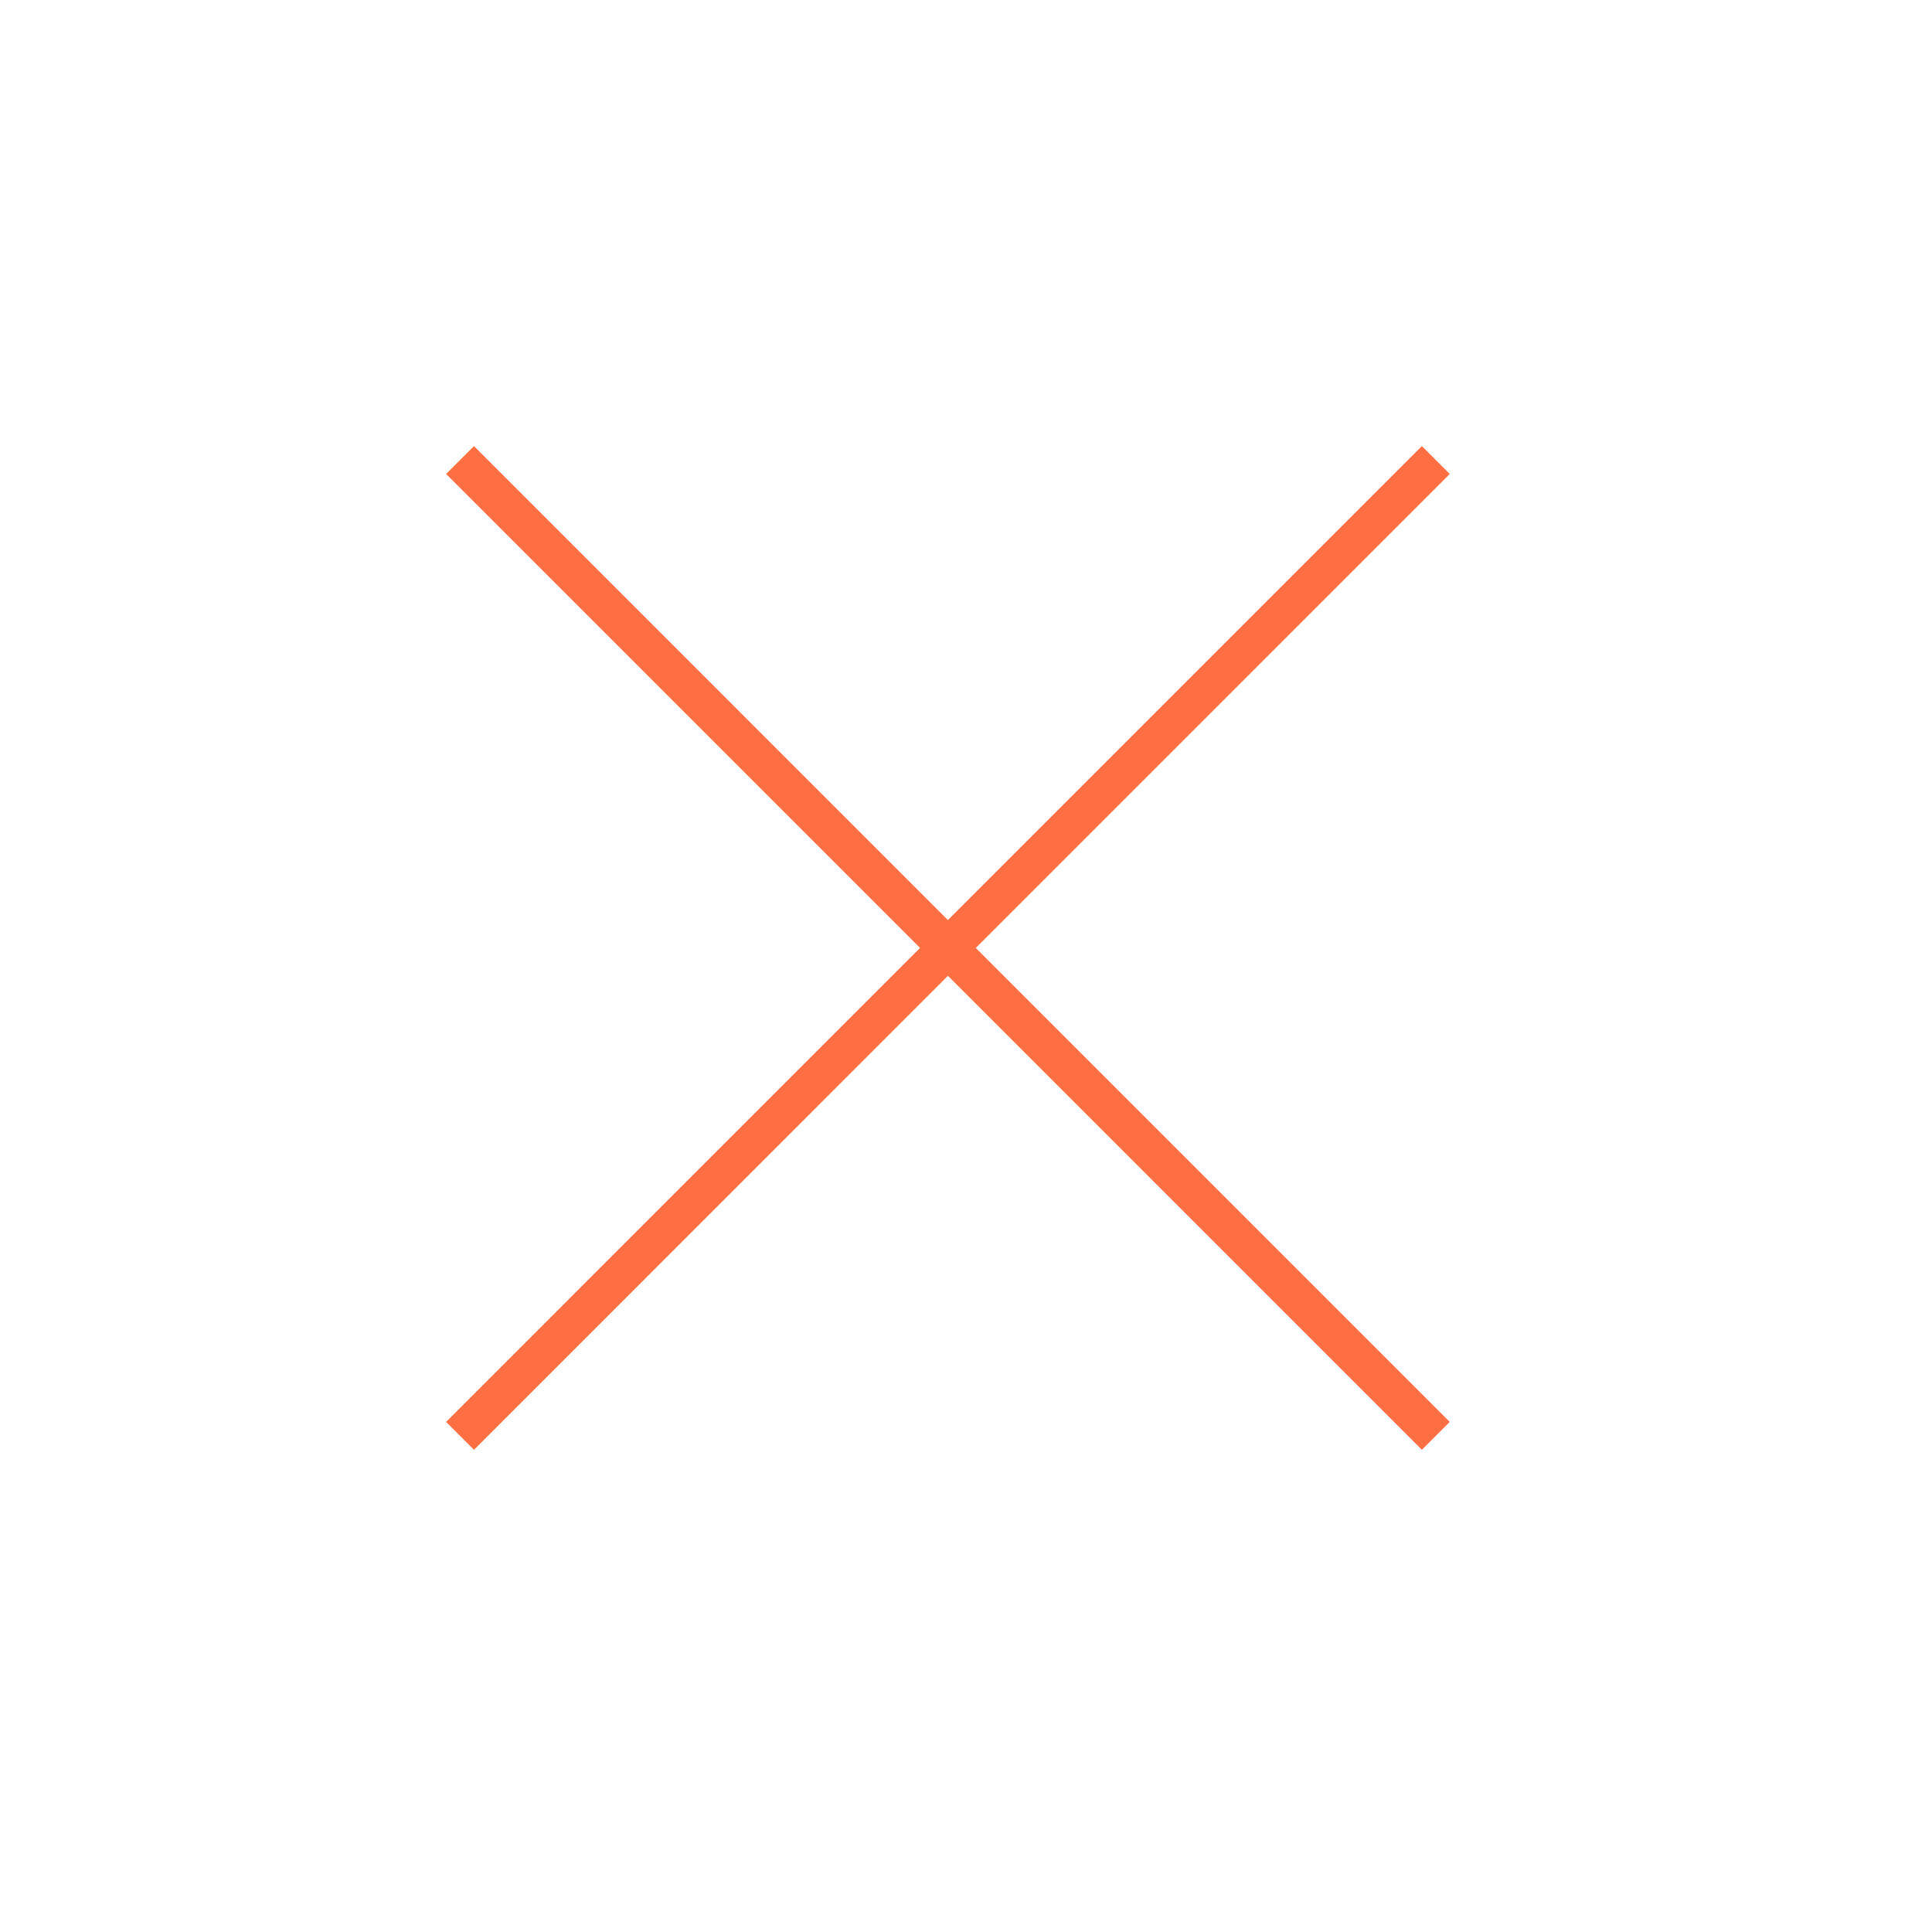 <svg width="49" height="49" viewBox="0 0 49 49" fill="none" xmlns="http://www.w3.org/2000/svg">
<g id="Group 50655">
<path id="Vector" d="M12.021 12.021L36.062 36.063" stroke="#ff6f41" stroke-linecap="square" stroke-linejoin="round"/>
<path id="Vector_2" d="M36.062 12.021L12.021 36.063" stroke="#ff6f41" stroke-linecap="square" stroke-linejoin="round"/>
</g>
</svg>
